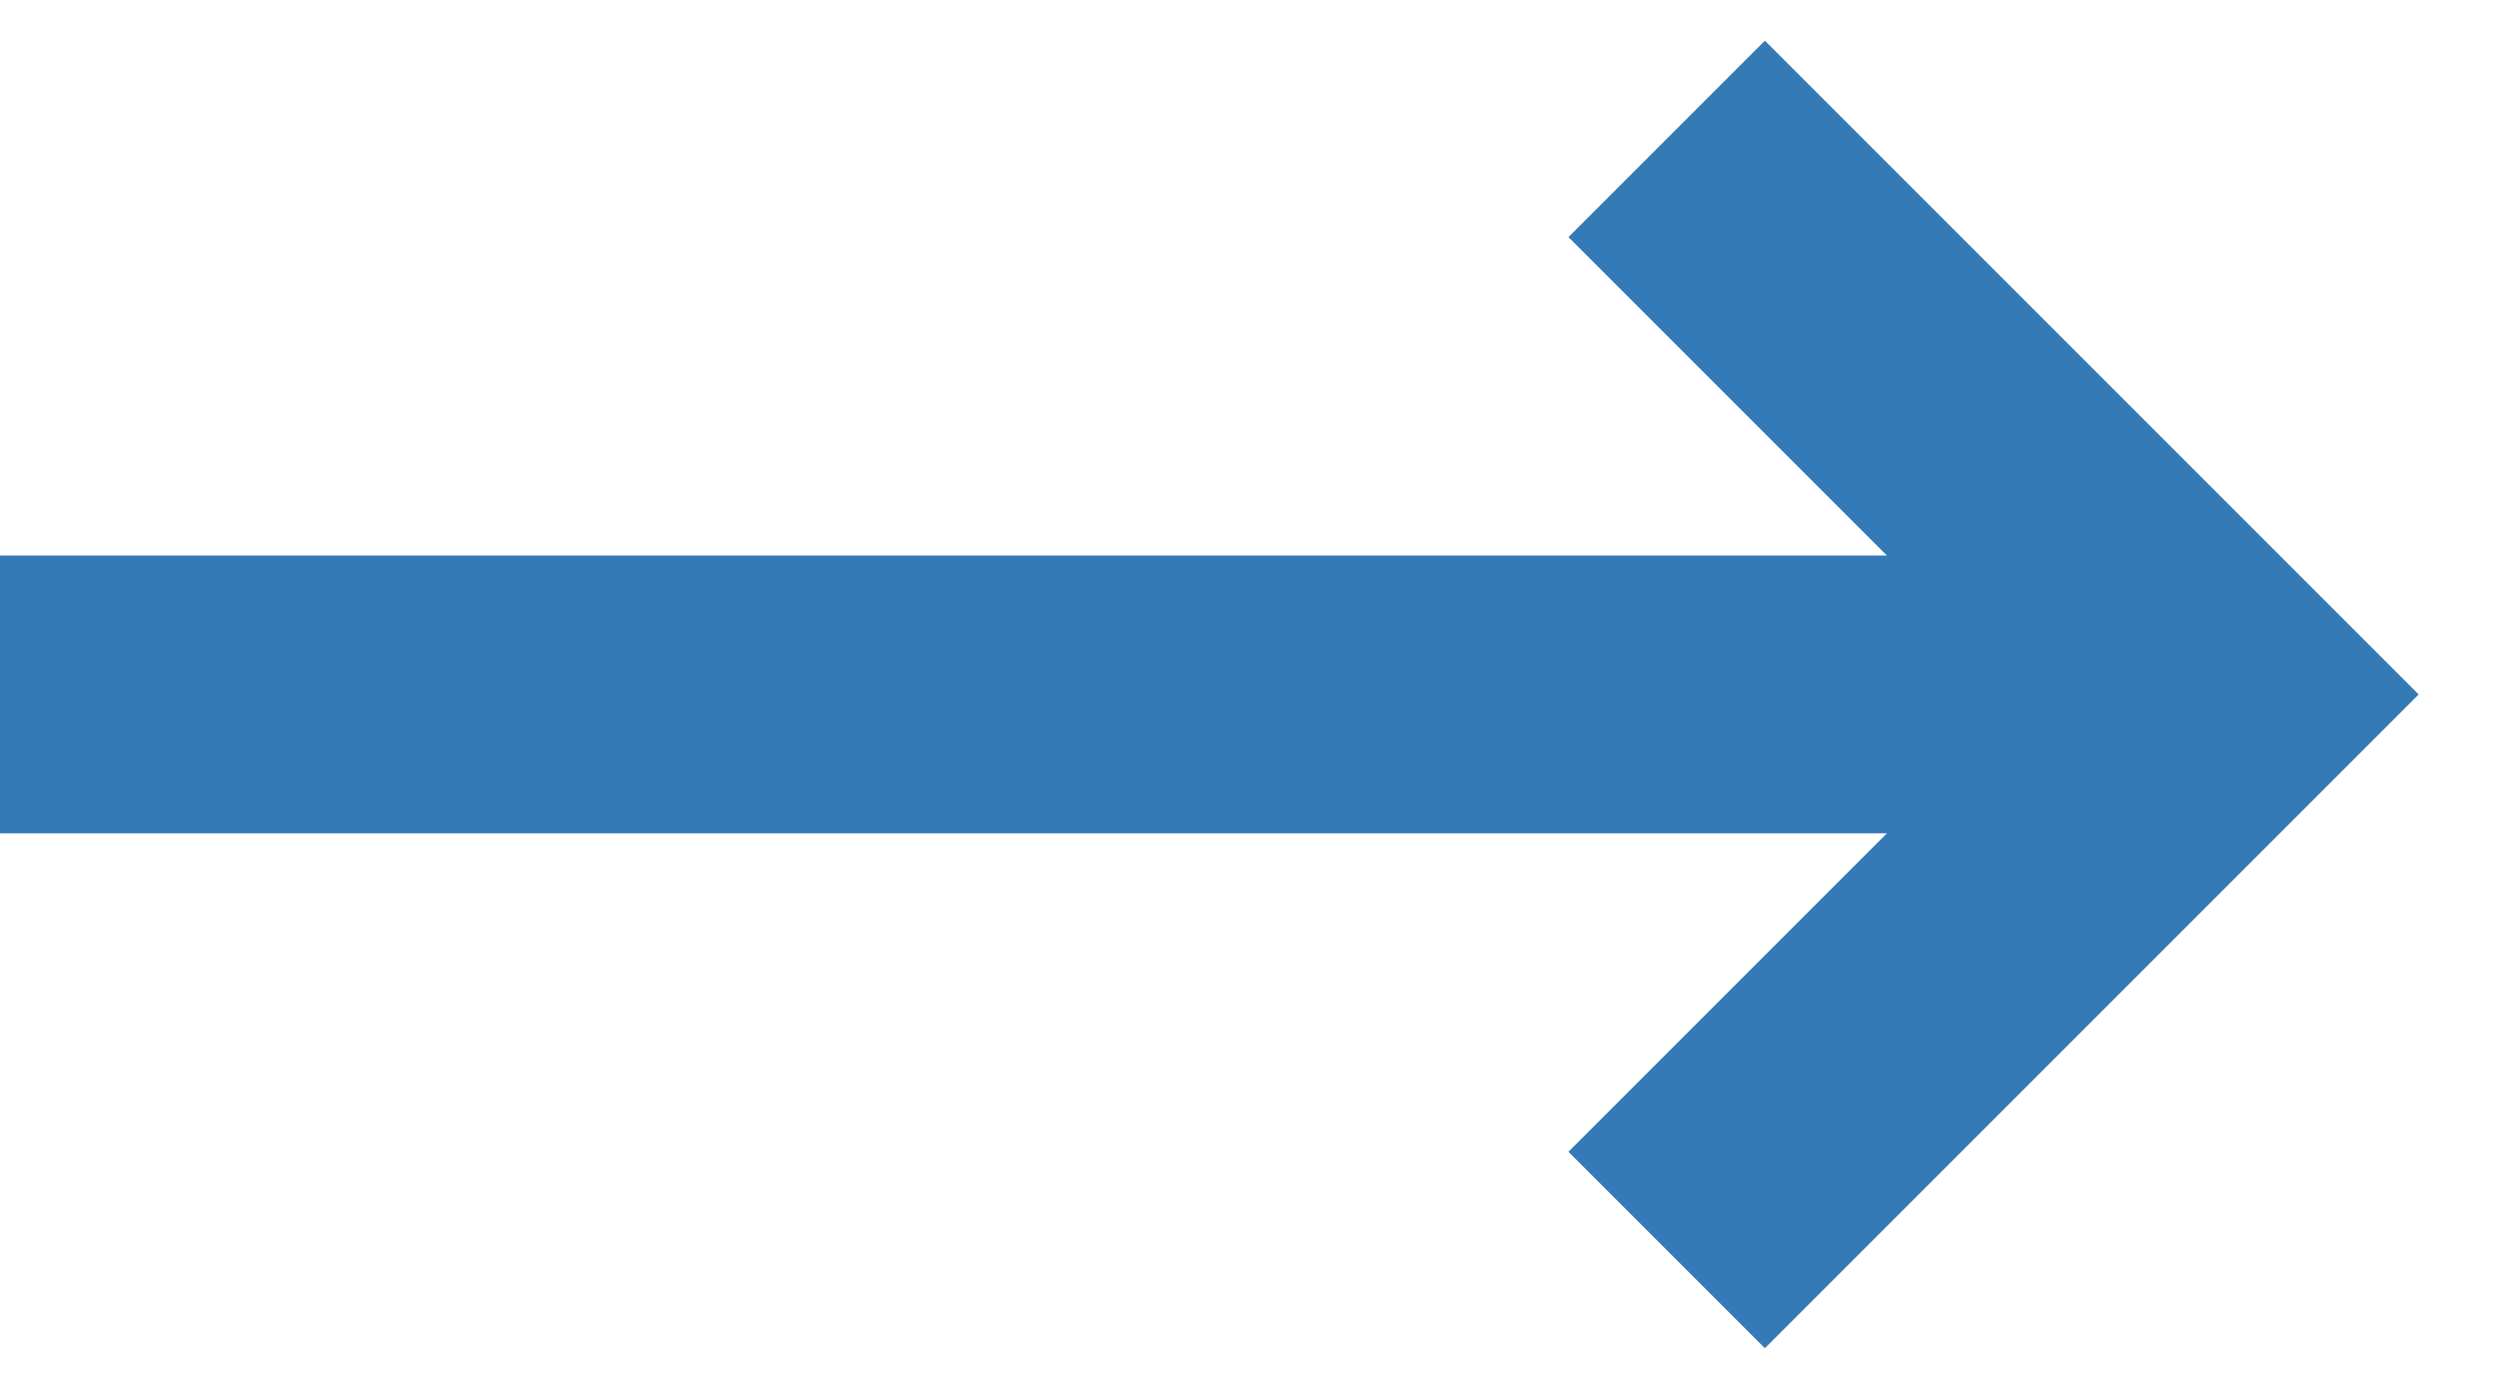 <svg xmlns="http://www.w3.org/2000/svg" width="18" height="10" viewBox="0 0 18 10">
    <g fill="none" fill-rule="evenodd">
        <g stroke="#337AB7" stroke-width="2">
            <g>
                <path d="M0 4L16 4M12 0L16 4 12 8" transform="translate(-1581 -1969) translate(1581 1970)"/>
            </g>
        </g>
    </g>
</svg>
